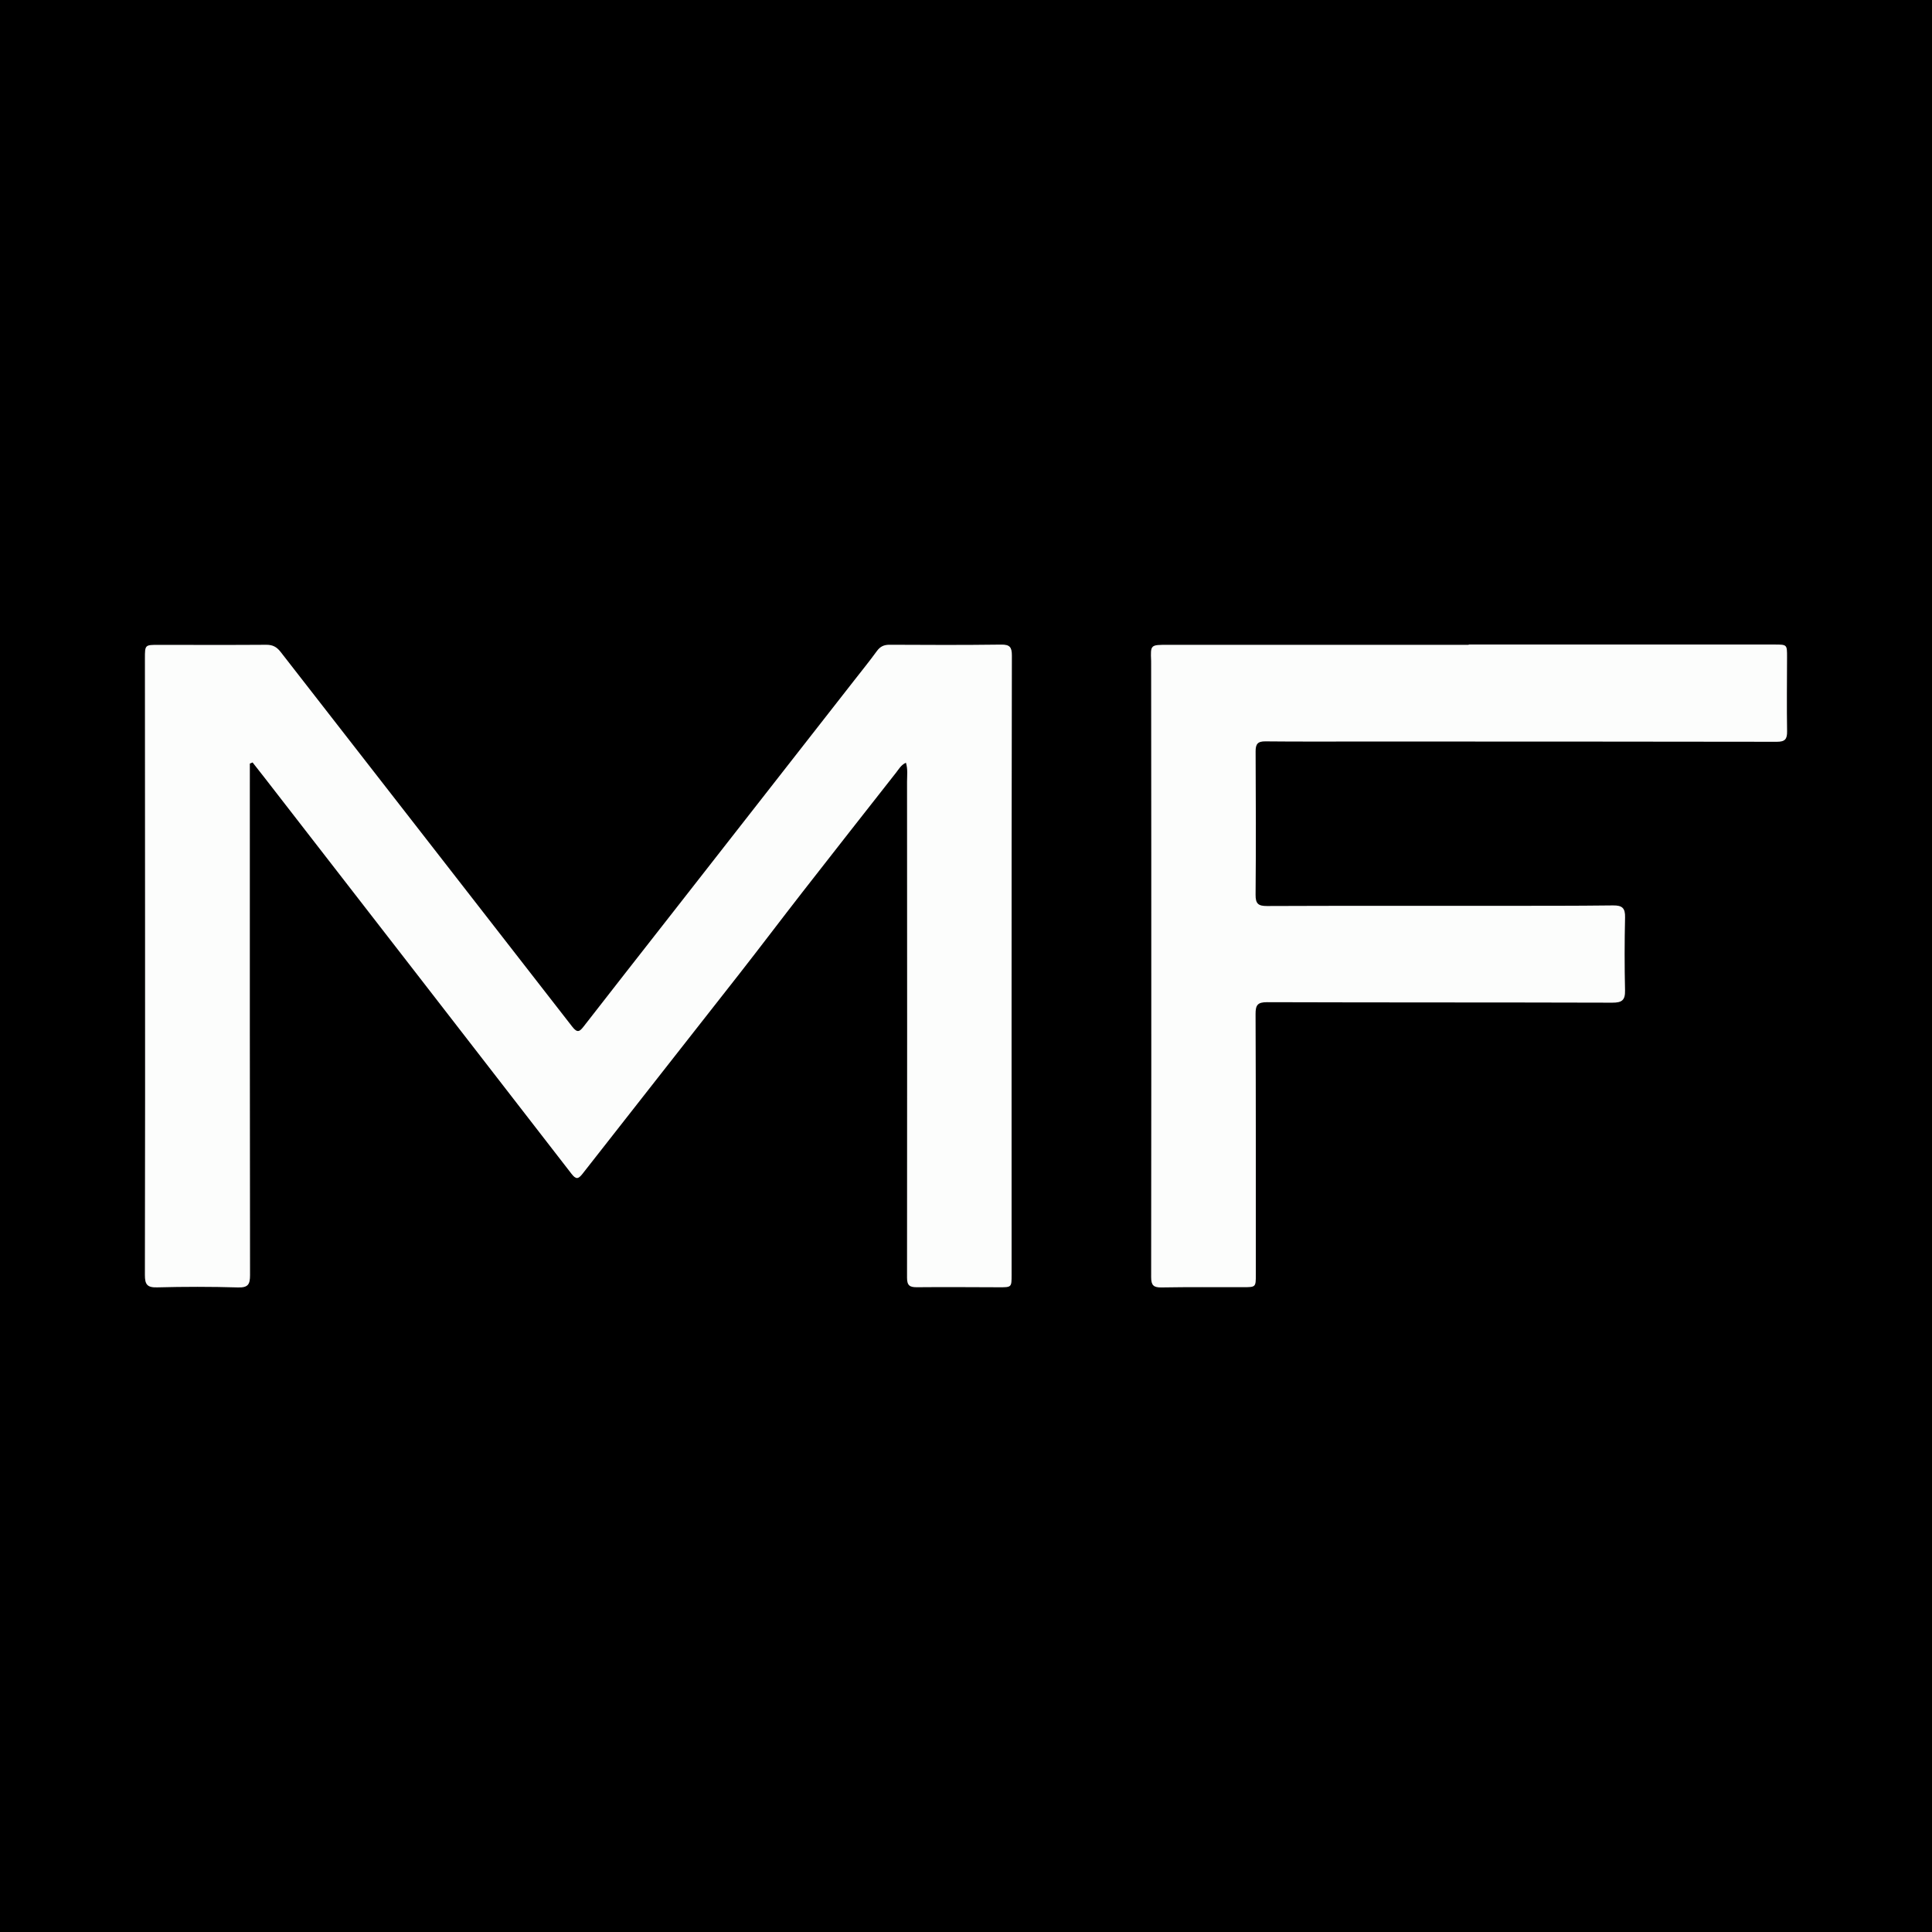 <?xml version="1.0" encoding="utf-8"?>
<!-- Generator: Adobe Illustrator 17.0.0, SVG Export Plug-In . SVG Version: 6.00 Build 0)  -->
<!DOCTYPE svg PUBLIC "-//W3C//DTD SVG 1.1//EN" "http://www.w3.org/Graphics/SVG/1.1/DTD/svg11.dtd">
<svg version="1.1" id="Layer_1" xmlns="http://www.w3.org/2000/svg" xmlns:xlink="http://www.w3.org/1999/xlink" x="0px" y="0px"
	 width="200px" height="200px" viewBox="0 0 200 200" enable-background="new 0 0 200 200" xml:space="preserve">
<rect width="200" height="200"/>
<g>
	<path fill="#FCFDFC" d="M25.863,79.047c0,0.624,0,1.248,0,1.872c0,17.024-0.008,34.048,0.021,51.072
		c0.002,0.98-0.208,1.314-1.253,1.284c-2.785-0.081-5.576-0.081-8.361-0.006c-1.036,0.028-1.273-0.304-1.271-1.287
		c0.029-12.179,0.02-24.358,0.017-36.537c-0.002-9.093-0.011-18.186-0.014-27.278c-0.001-1.413,0.005-1.412,1.407-1.411
		c3.717,0.002,7.434,0.018,11.15-0.009c0.667-0.005,1.086,0.218,1.494,0.743c10.057,12.935,20.137,25.853,30.187,38.793
		c0.542,0.698,0.777,0.498,1.202-0.05c2.887-3.719,5.796-7.42,8.696-11.129c6.42-8.21,12.839-16.42,19.258-24.63
		c0.796-1.019,1.612-2.023,2.372-3.069c0.349-0.479,0.731-0.664,1.327-0.661c3.849,0.023,7.699,0.034,11.548-0.016
		c0.895-0.012,1.109,0.274,1.107,1.133c-0.03,12.876-0.029,25.752-0.032,38.628c-0.002,8.496,0.002,16.991,0.003,25.487
		c0,1.289-0.002,1.286-1.313,1.282c-2.821-0.008-5.642-0.032-8.462-0.004c-0.735,0.007-1.051-0.144-1.05-0.976
		c0.018-17.124,0.01-34.248,0.001-51.371c0-0.623,0.094-1.255-0.114-1.95c-0.497,0.222-0.733,0.659-1.021,1.025
		c-3.237,4.12-6.474,8.24-9.694,12.372c-2.198,2.821-4.35,5.676-6.555,8.491c-5.397,6.894-10.818,13.769-16.21,20.666
		c-0.454,0.581-0.687,0.587-1.148-0.008c-10.571-13.665-21.16-27.315-31.747-40.968c-0.417-0.538-0.84-1.071-1.26-1.606
		C26.056,78.968,25.96,79.008,25.863,79.047z"/>
	<path fill="#FCFDFC" d="M152.04,66.722c10.551,0,21.101,0,31.652,0c1.311,0,1.306,0,1.303,1.315
		c-0.007,2.555-0.037,5.11,0.004,7.664c0.013,0.811-0.211,1.089-1.055,1.088c-14.3-0.026-28.6-0.023-42.9-0.026
		c-3.351-0.001-6.702,0.018-10.053-0.017c-0.795-0.008-1.014,0.281-1.01,1.043c0.027,4.943,0.039,9.887-0.003,14.831
		c-0.008,0.924,0.272,1.173,1.174,1.17c7.83-0.032,15.66-0.017,23.49-0.021c4.114-0.002,8.228,0.01,12.341-0.041
		c0.952-0.012,1.266,0.278,1.244,1.239c-0.059,2.52-0.06,5.044-0.003,7.564c0.023,1.015-0.328,1.268-1.32,1.265
		c-11.911-0.036-23.821-0.012-35.732-0.05c-0.99-0.003-1.2,0.3-1.196,1.233c0.036,8.991,0.026,17.983,0.027,26.974
		c0,1.292-0.007,1.294-1.302,1.296c-2.82,0.004-5.641-0.023-8.46,0.026c-0.822,0.014-1.075-0.222-1.074-1.056
		c0.021-14.665,0.016-29.33,0.013-43.995c-0.001-6.503-0.009-13.006-0.014-19.509c0-0.1,0.002-0.199-0.002-0.299
		c-0.068-1.677-0.068-1.665,1.722-1.665c10.385,0.004,20.77,0.002,31.154,0.002C152.04,66.744,152.04,66.733,152.04,66.722z"/>
</g>
</svg>
